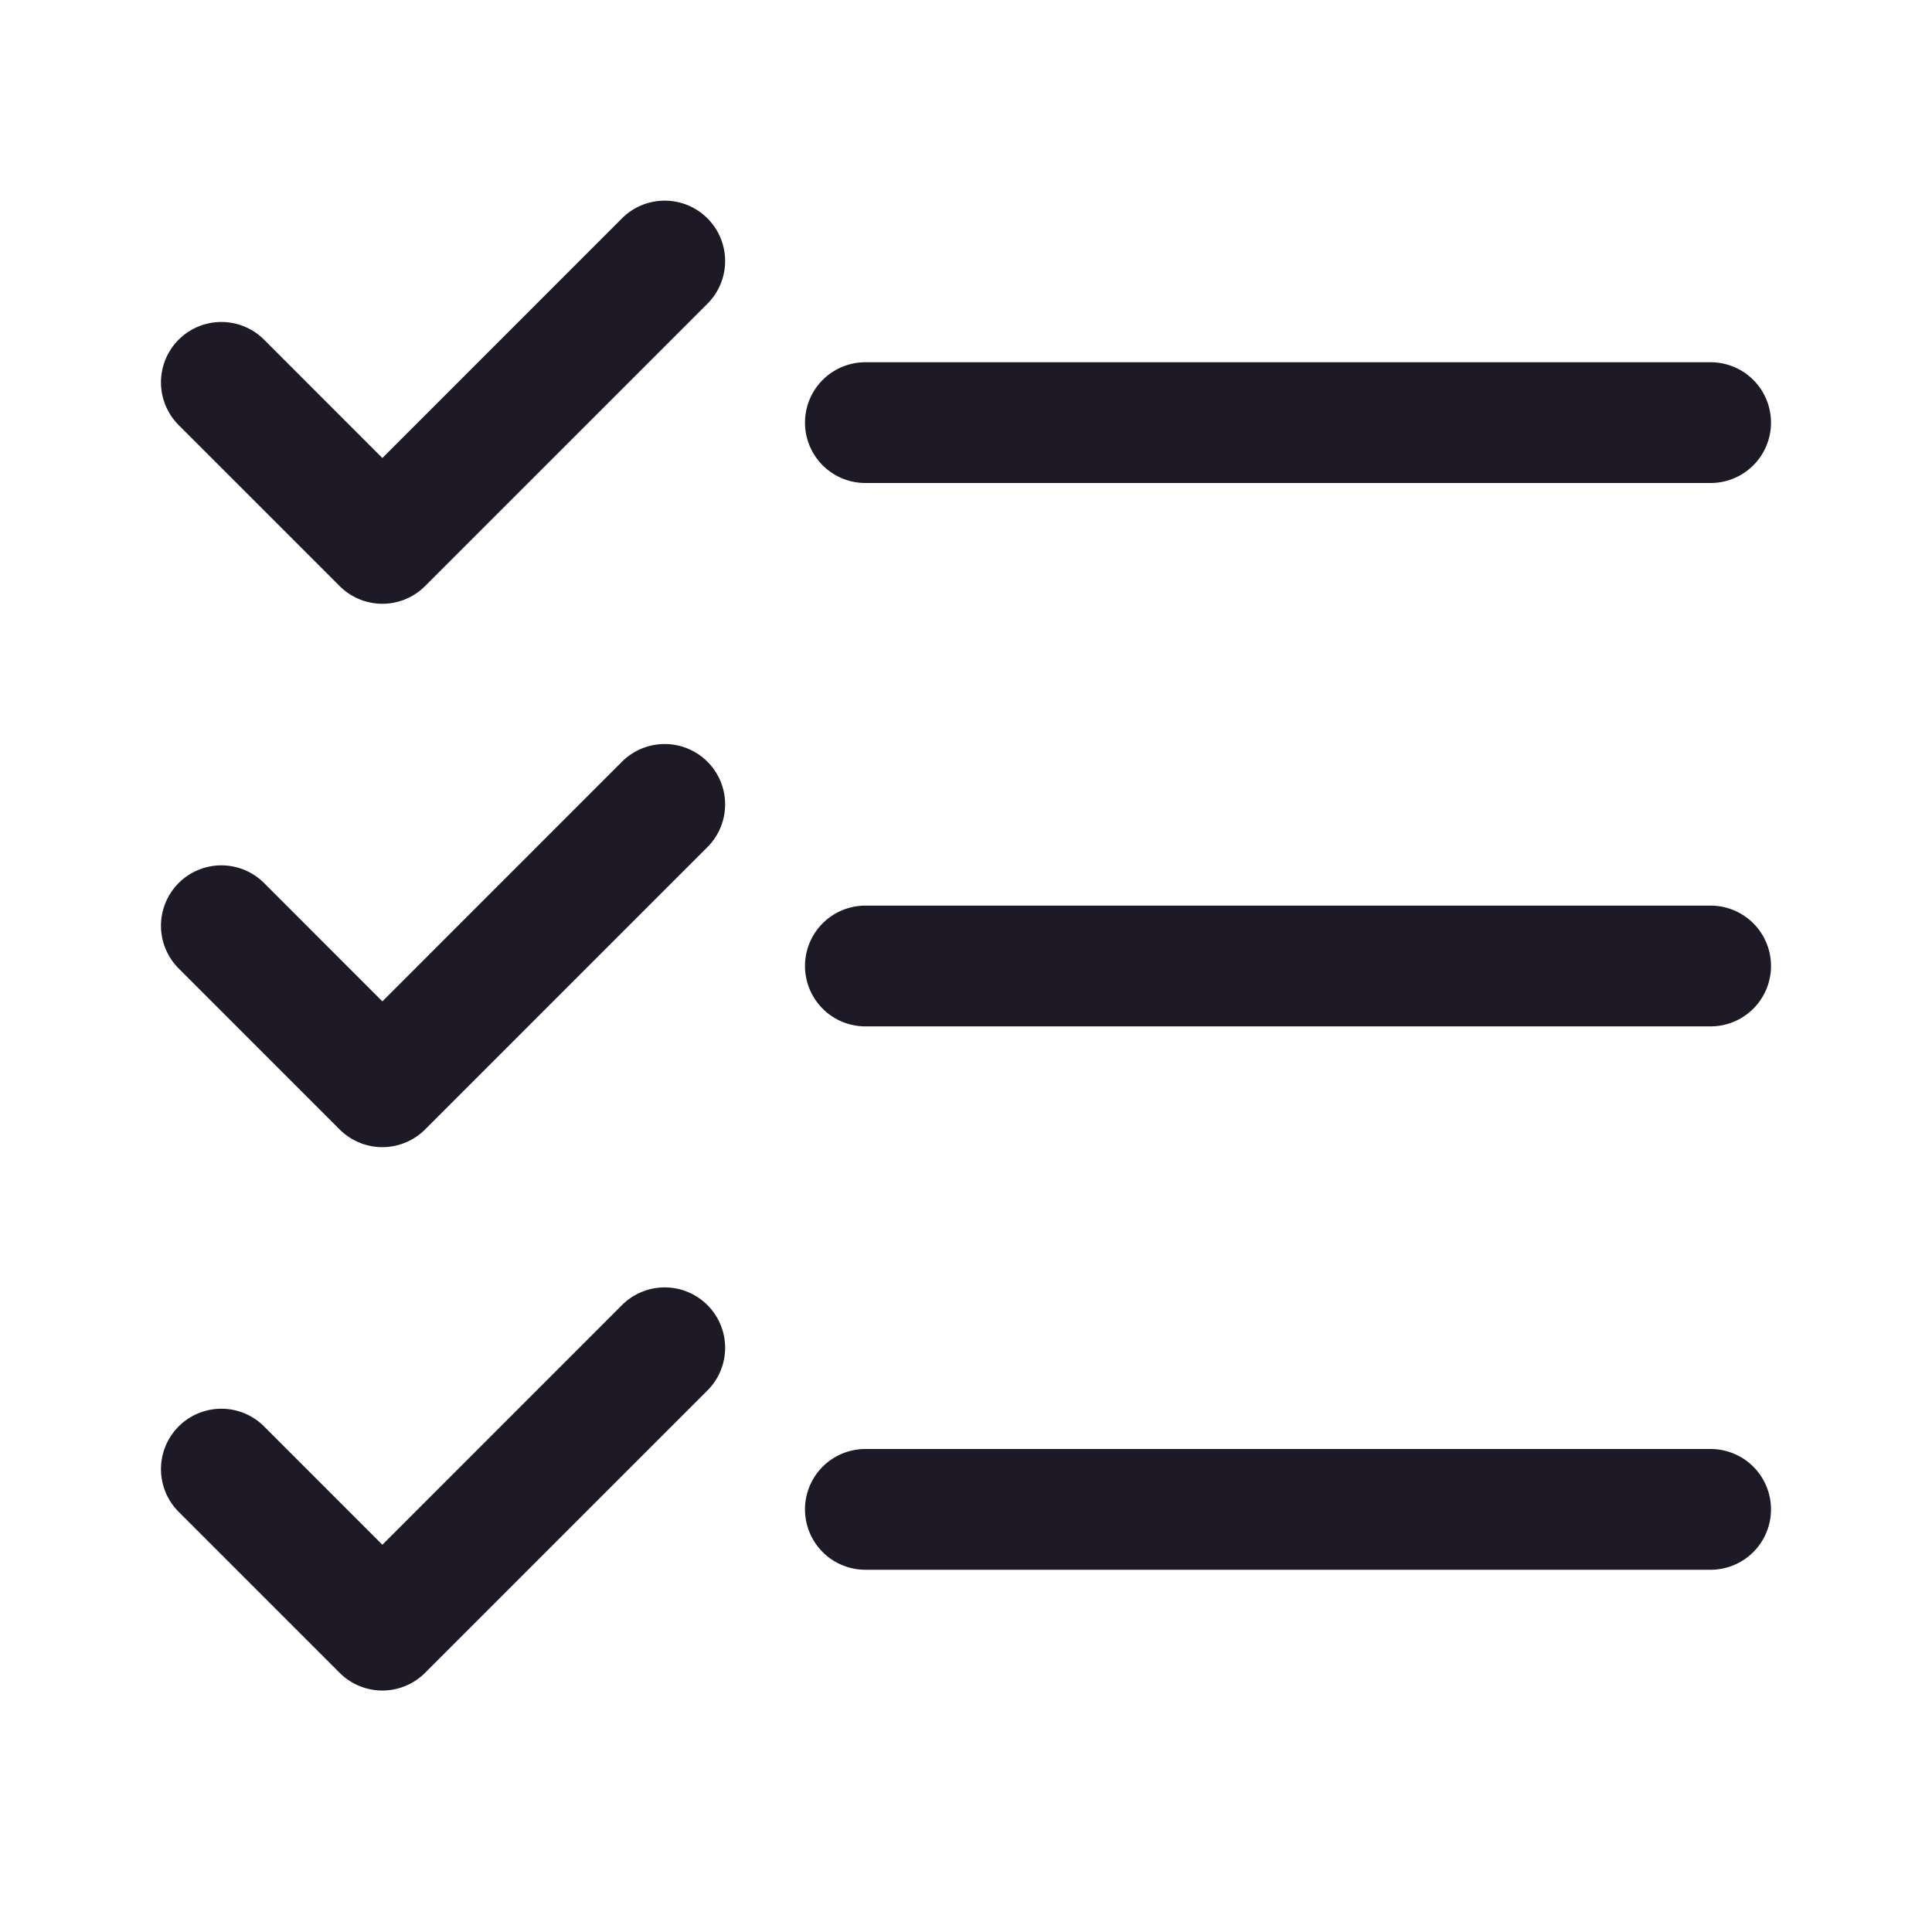 ﻿<?xml version="1.0" encoding="utf-8"?>
<svg xmlns="http://www.w3.org/2000/svg" viewBox="0 0 48 48" width="144" height="144">
  <path d="M16.471 4.986 A 1.5 1.5 0 0 0 15.439 5.439L9.5 11.379L6.561 8.439 A 1.5 1.5 0 1 0 4.439 10.561L8.439 14.561 A 1.5 1.5 0 0 0 10.561 14.561L17.561 7.561 A 1.5 1.5 0 0 0 16.471 4.986 z M 21.5 9 A 1.5 1.5 0 1 0 21.5 12L42.5 12 A 1.5 1.5 0 1 0 42.5 9L21.5 9 z M 16.471 18.486 A 1.5 1.5 0 0 0 15.439 18.939L9.5 24.879L6.561 21.939 A 1.5 1.5 0 1 0 4.439 24.061L8.439 28.061 A 1.5 1.5 0 0 0 10.561 28.061L17.561 21.061 A 1.5 1.5 0 0 0 16.471 18.486 z M 21.5 22.5 A 1.5 1.5 0 1 0 21.5 25.5L42.5 25.5 A 1.5 1.5 0 1 0 42.5 22.5L21.5 22.5 z M 16.471 31.986 A 1.5 1.5 0 0 0 15.439 32.439L9.5 38.379L6.561 35.439 A 1.5 1.5 0 1 0 4.439 37.561L8.439 41.561 A 1.5 1.5 0 0 0 10.561 41.561L17.561 34.561 A 1.5 1.5 0 0 0 16.471 31.986 z M 21.5 36 A 1.5 1.5 0 1 0 21.5 39L42.5 39 A 1.5 1.5 0 1 0 42.5 36L21.5 36 z" fill="#1D1926" />
</svg>